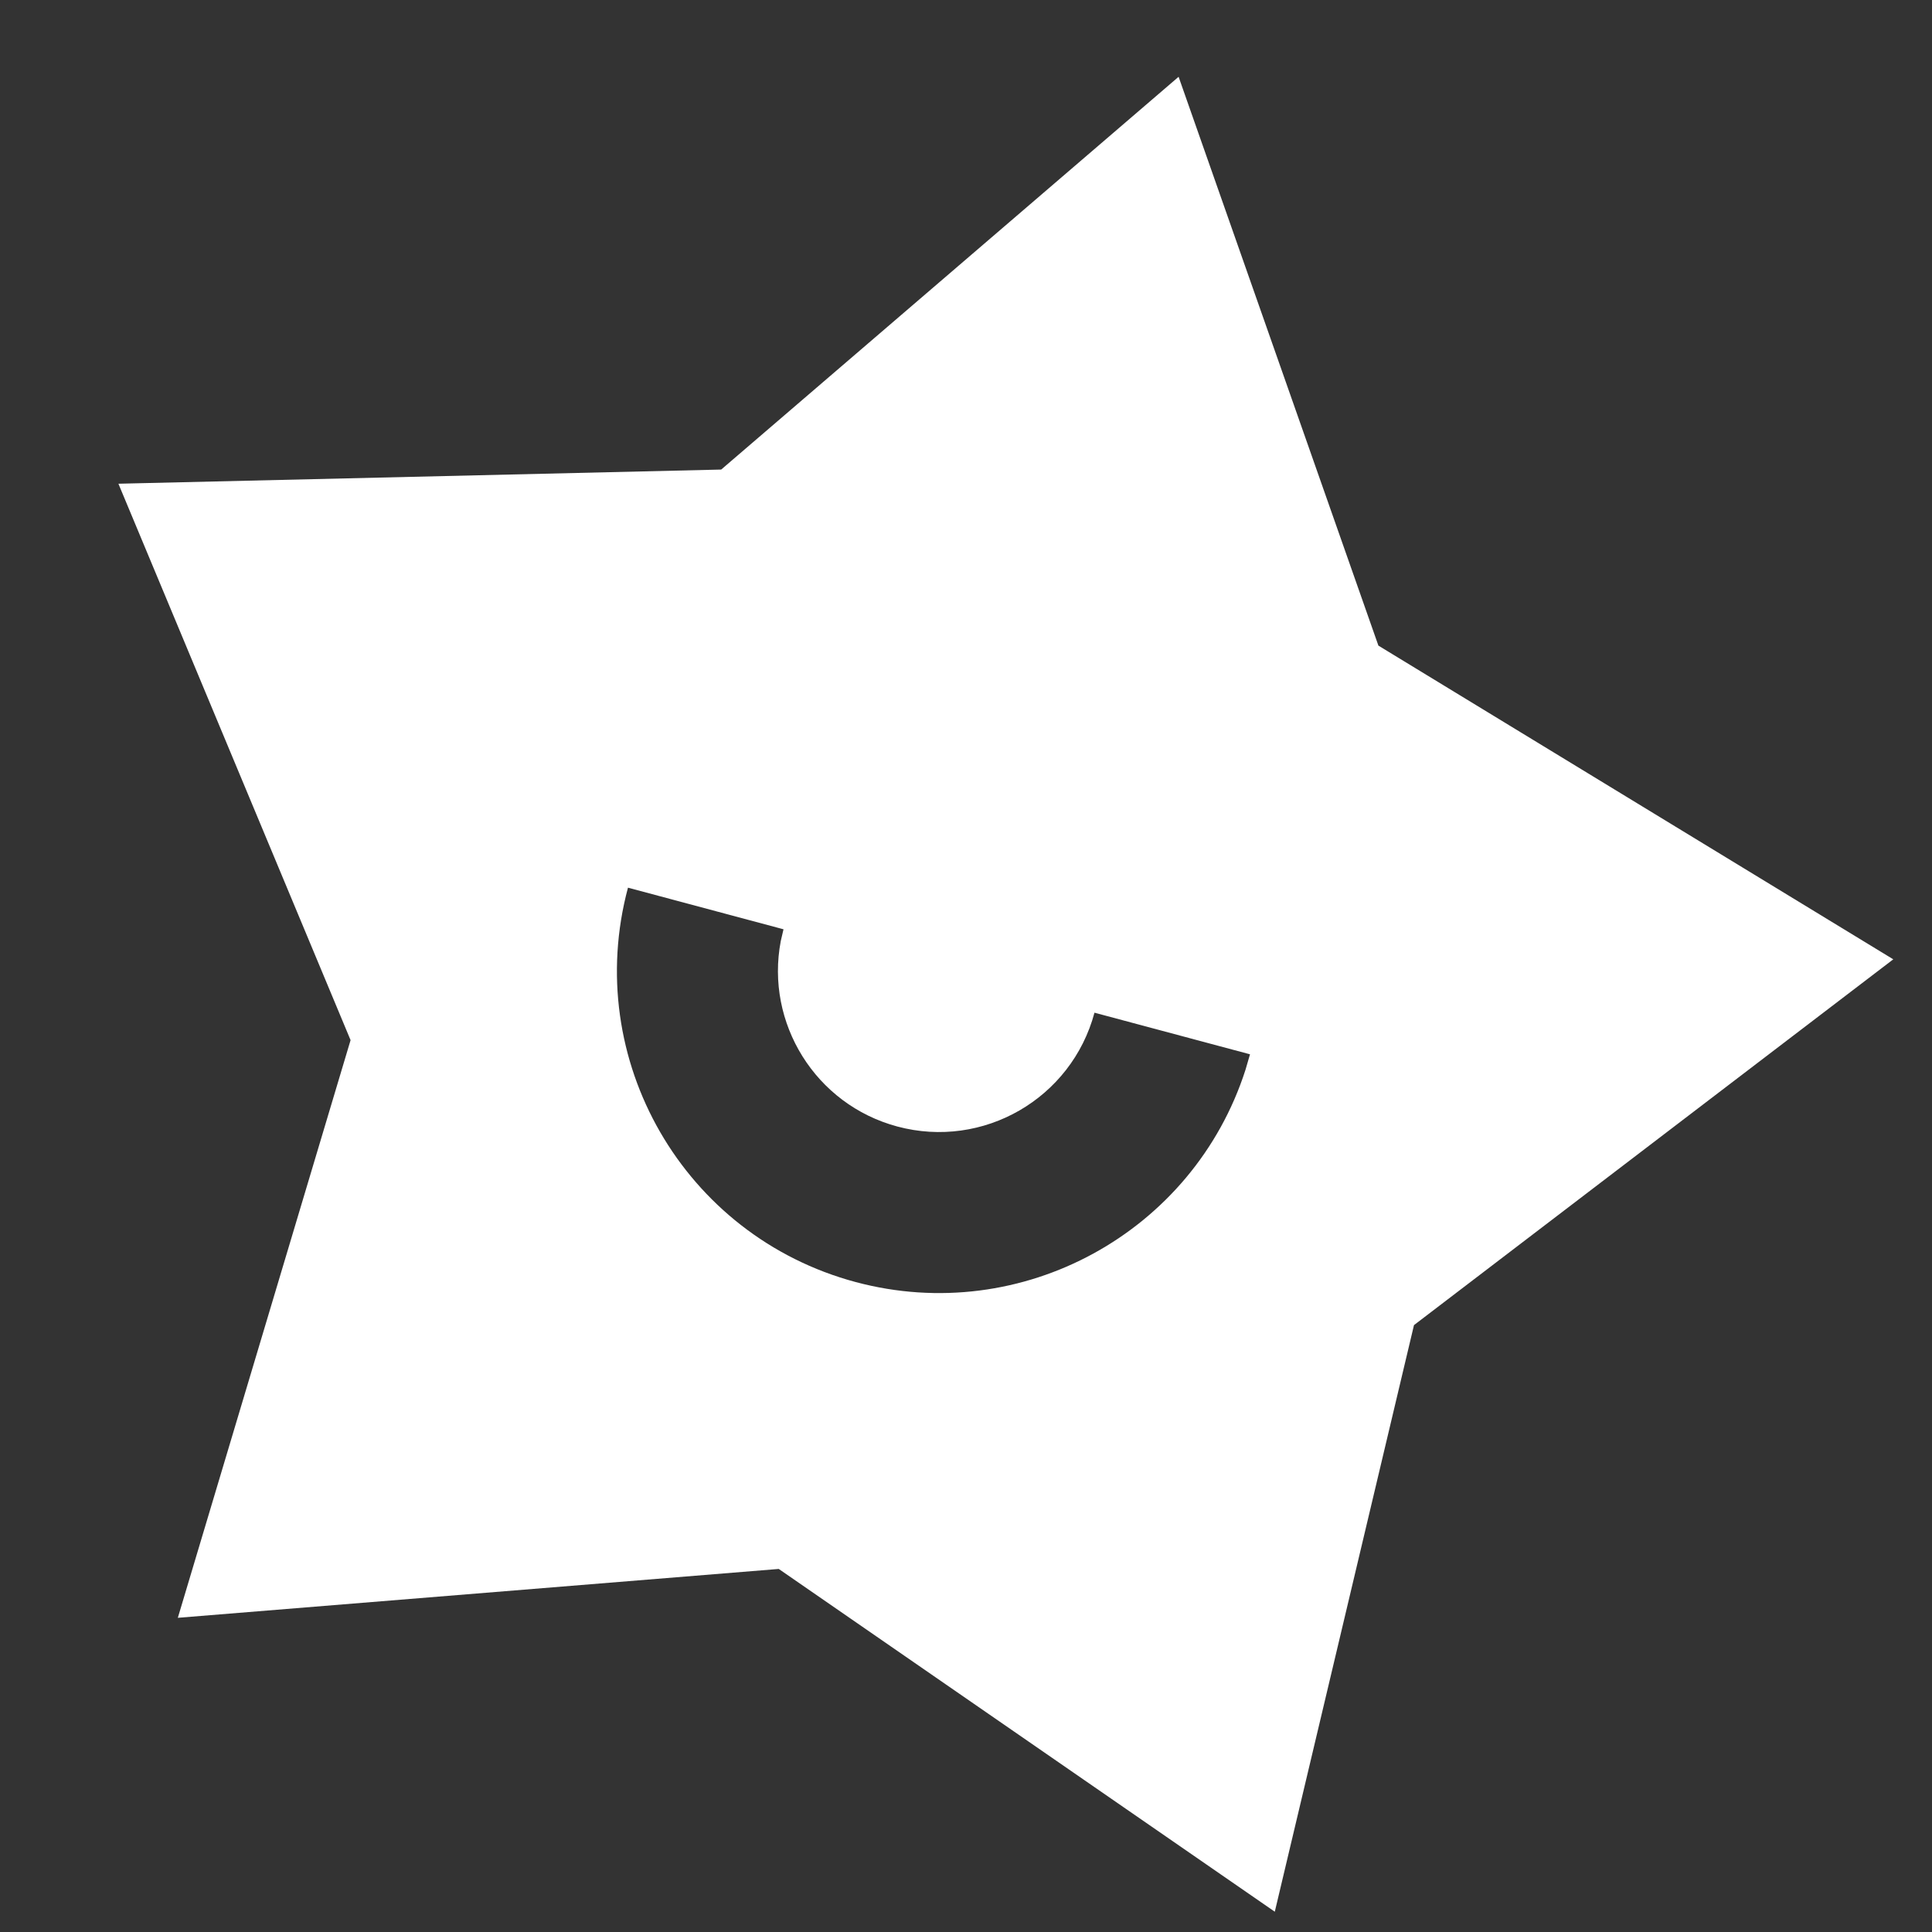 <svg width="24" height="24" viewBox="0 0 24 24" fill="none" xmlns="http://www.w3.org/2000/svg">
<rect x="0" y="0" width="24" height="24" fill="#333333" stroke="none"/>
<g clip-path="url(#clip0_800_3381)">
<path d="M14.641 0.954L17.123 8.02L23.519 11.917L17.565 16.461L15.836 23.748L9.674 19.49L2.209 20.097L4.355 12.921L1.471 6.009L8.959 5.833L14.641 0.954ZM9.733 11.544L7.801 11.027C7.229 13.161 8.495 15.354 10.629 15.926C12.698 16.48 14.824 15.306 15.472 13.289L15.528 13.097L13.596 12.58C13.31 13.647 12.214 14.28 11.147 13.994C10.129 13.721 9.505 12.709 9.699 11.69L9.733 11.544Z" fill="white"/>
</g>
<defs>
<clipPath id="clip0_800_3381">
<rect width="24" height="24" fill="white"/>
</clipPath>
</defs>
</svg>
